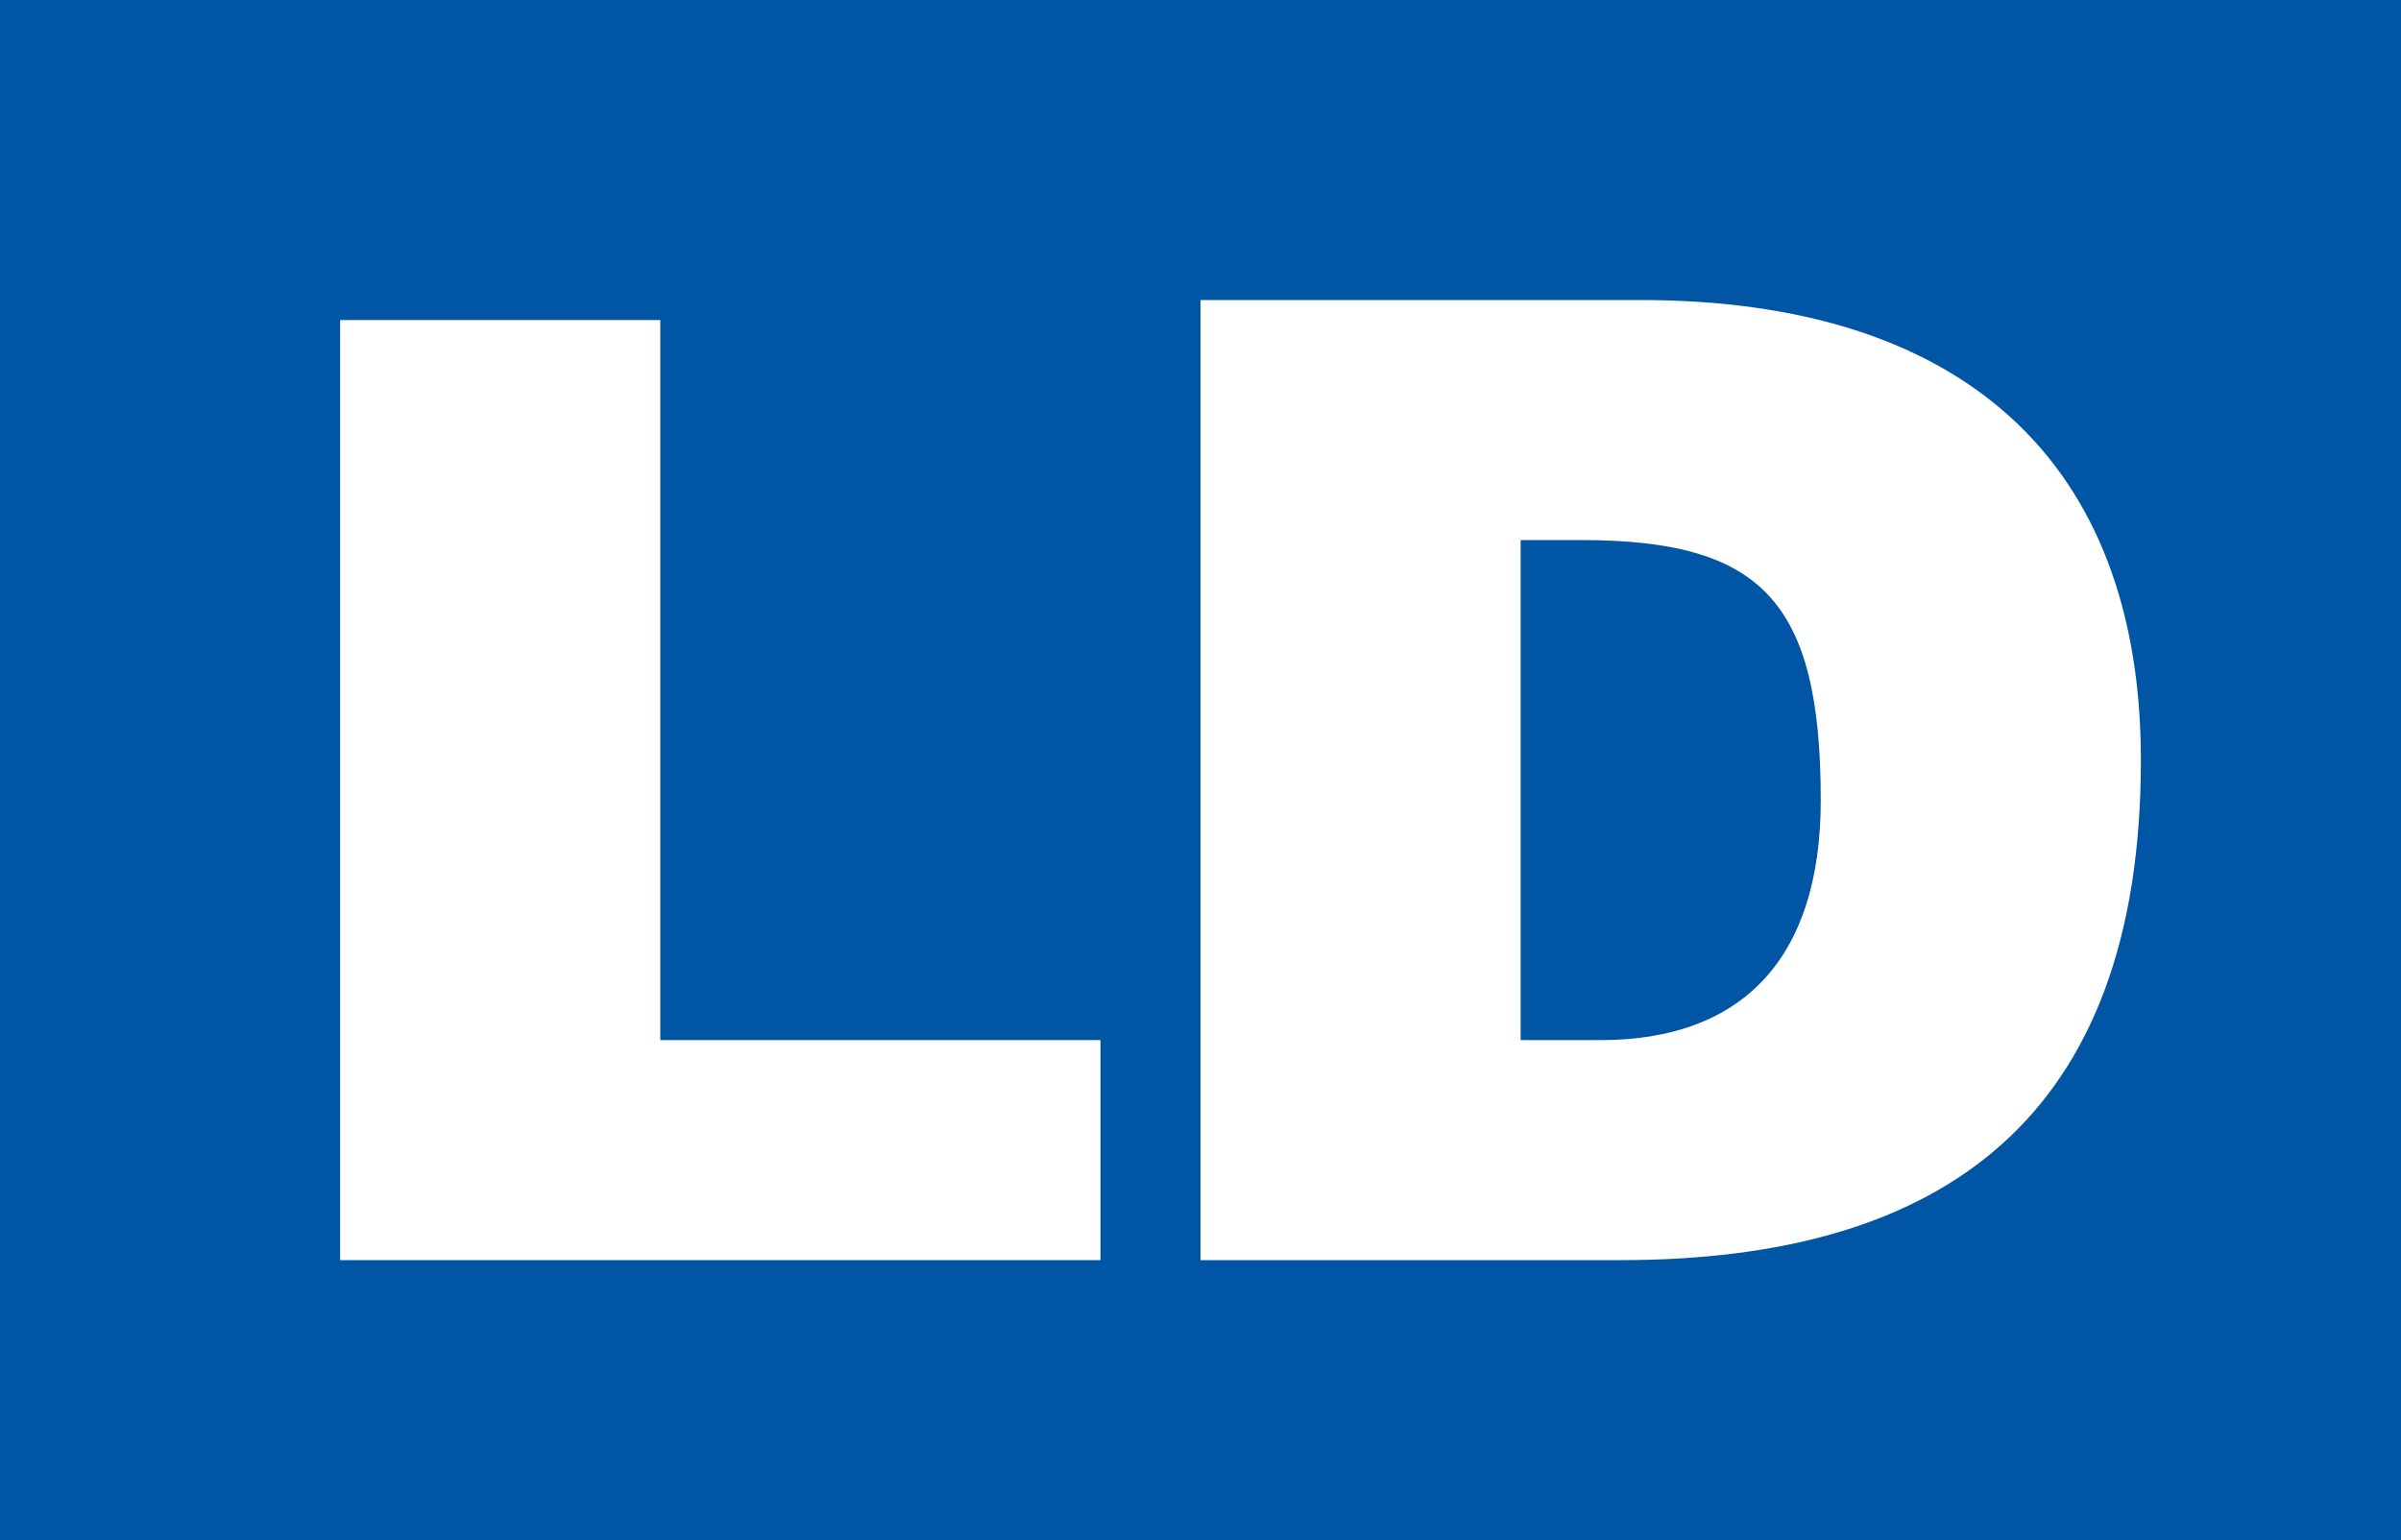 <?xml version="1.0" encoding="utf-8"?>
<!-- Generator: Adobe Illustrator 24.1.3, SVG Export Plug-In . SVG Version: 6.00 Build 0)  -->
<svg version="1.1" id="Layer_1" xmlns="http://www.w3.org/2000/svg" xmlns:xlink="http://www.w3.org/1999/xlink" x="0px" y="0px"
	 width="12px" height="7.7px" viewBox="0 0 12 7.7" enable-background="new 0 0 12 7.7" xml:space="preserve">
<g>
	<g>
		<g>
			<polygon fill-rule="evenodd" clip-rule="evenodd" fill="#0056A4" points="0,0 12,0 12,7.7 0,7.7 0,0 			"/>
			<g>
				<path fill="#FFFFFF" d="M8.2,1.5H6v4.8h2.1c1.6,0,2.6-0.7,2.6-2.5C10.7,2.3,9.8,1.5,8.2,1.5z M8,5.2H7.6V2.7h0.3
					c0.9,0,1.2,0.3,1.2,1.3C9.1,4.8,8.7,5.2,8,5.2z"/>
			</g>
			<g>
				<polygon fill="#FFFFFF" points="3.3,1.6 1.7,1.6 1.7,6.3 5.5,6.3 5.5,5.2 3.3,5.2 				"/>
			</g>
		</g>
	</g>
</g>
</svg>
